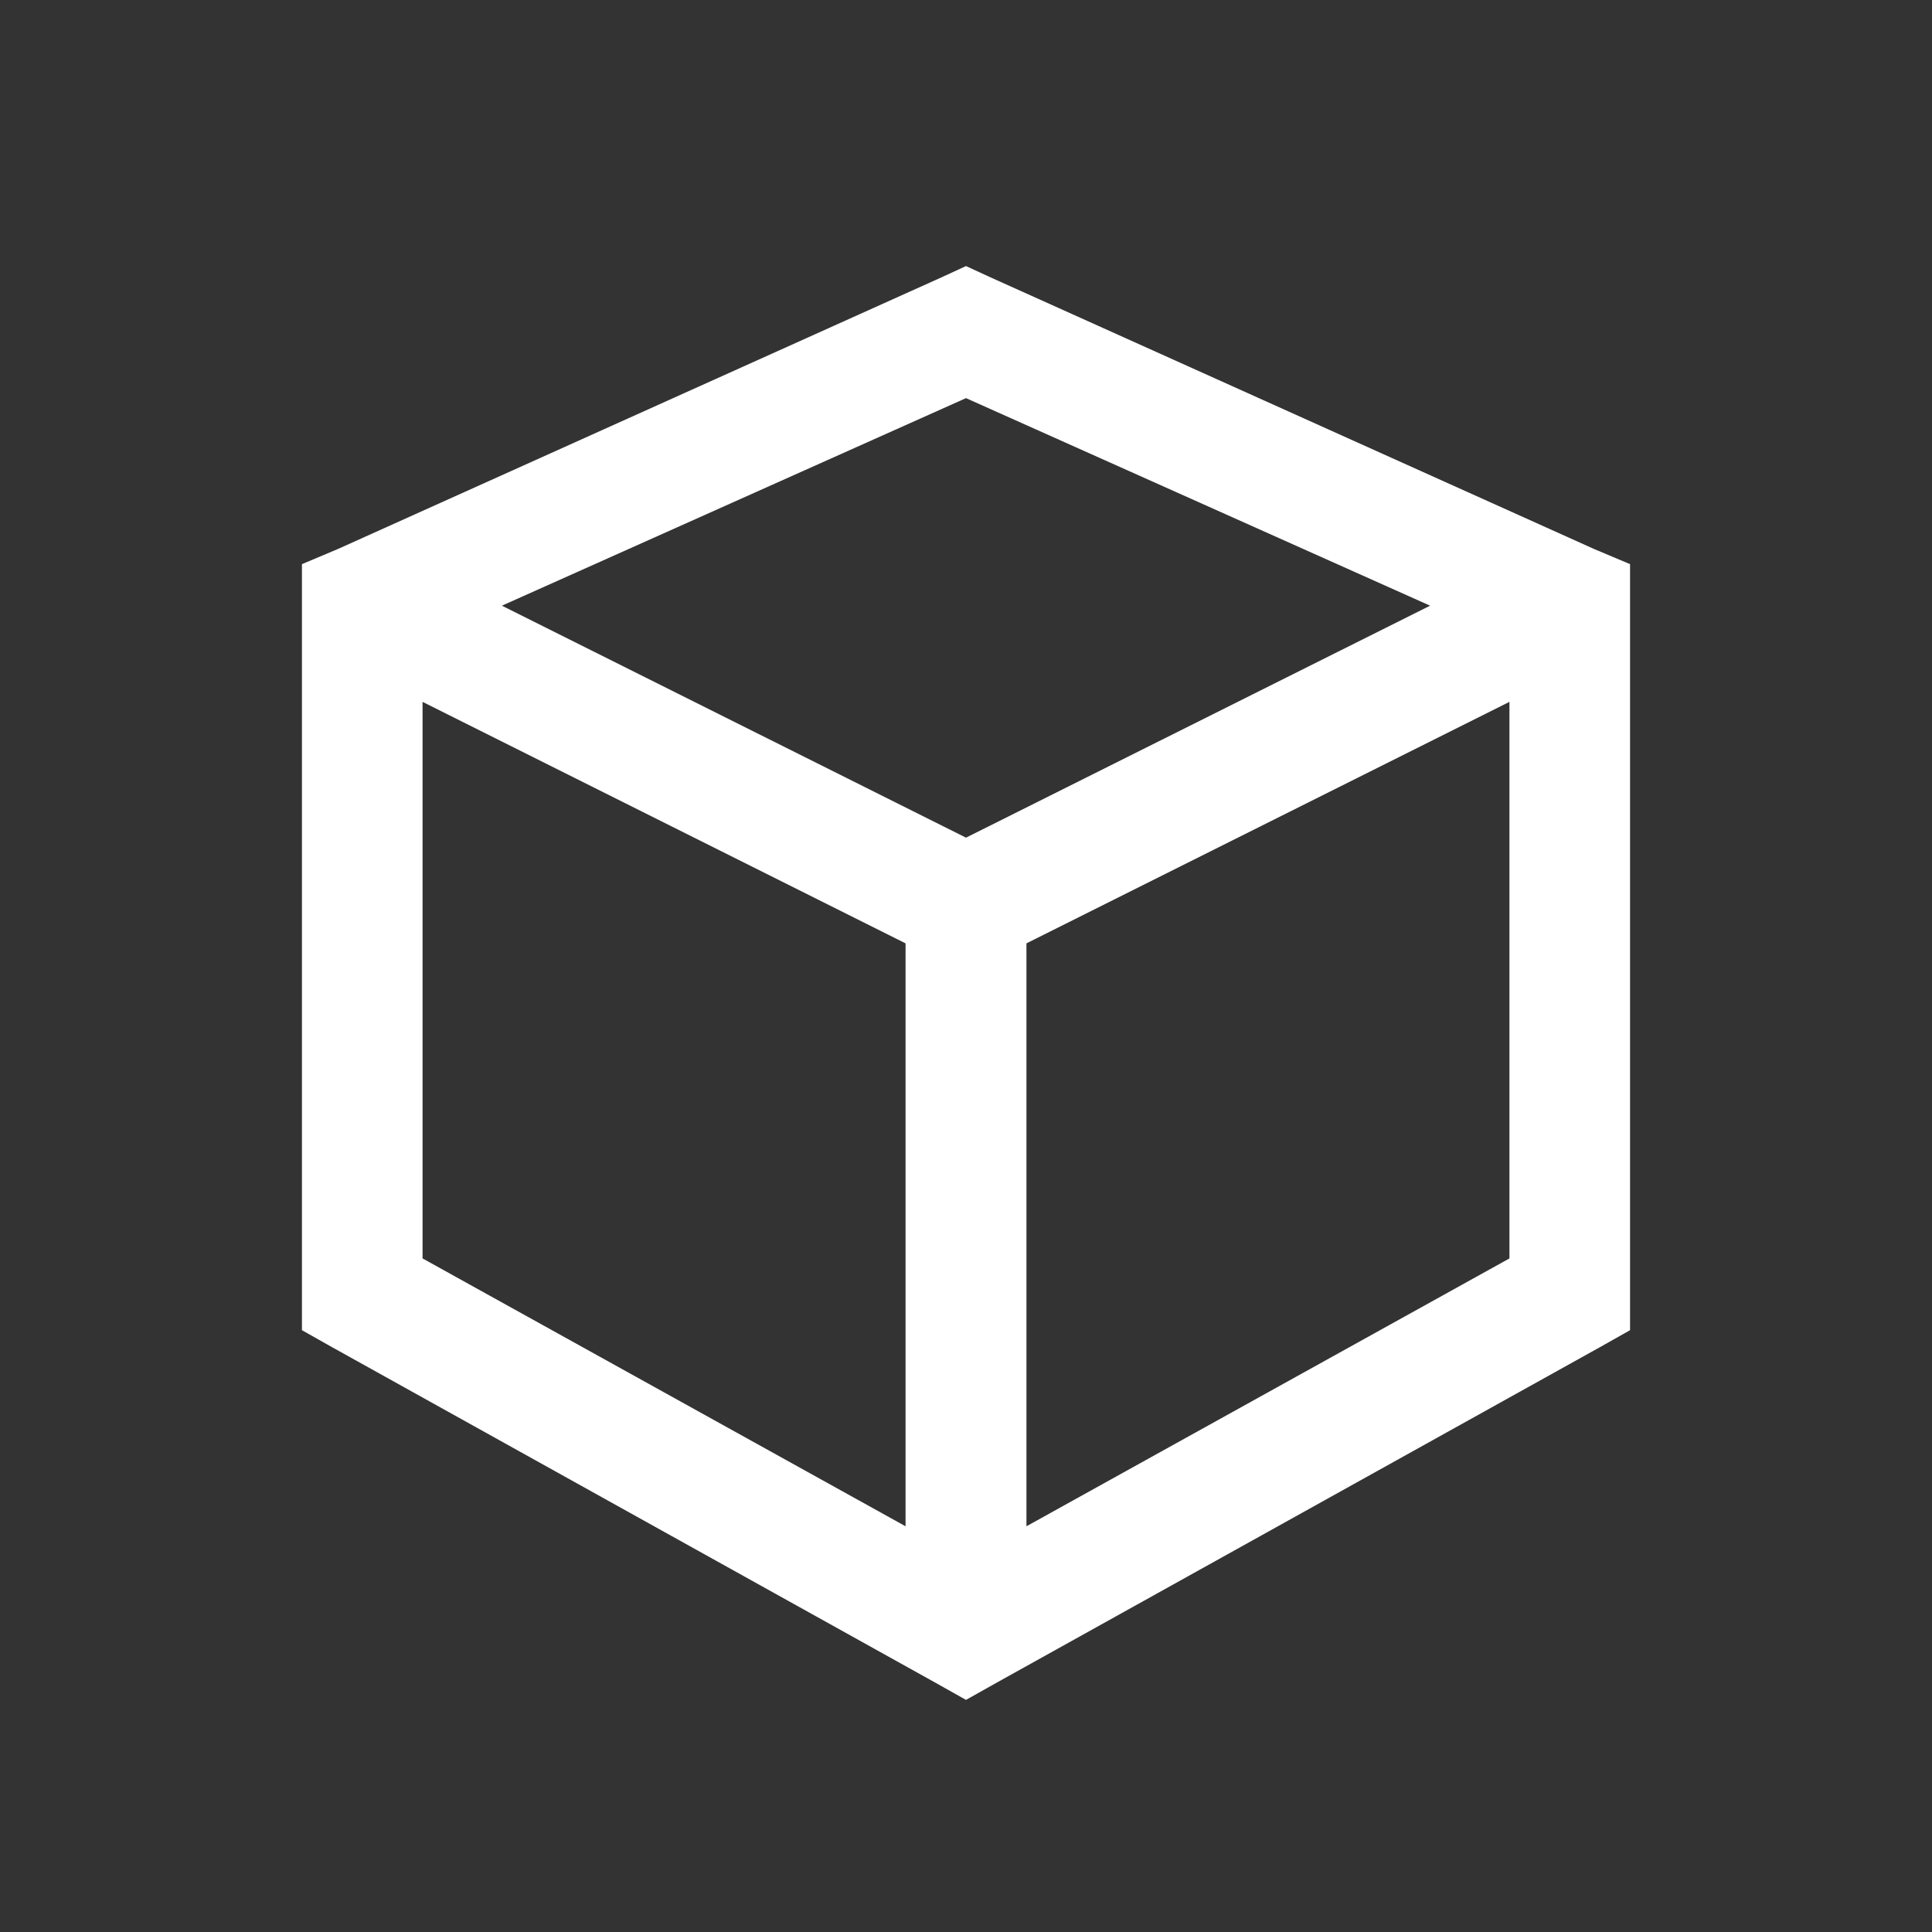 <?xml version="1.0" encoding="UTF-8"?> <svg xmlns="http://www.w3.org/2000/svg" width="14" height="14" viewBox="0 0 14 14" fill="none"><rect x="0" y="0" width="14" height="14" fill="#333333" stroke="none"/><path d="M7 1.928L6.822 2.01L2.447 3.979L2.188 4.088V9.639L2.406 9.762L6.781 12.195L7 12.318L7.219 12.195L11.594 9.762L11.812 9.639V4.088L11.553 3.979L7.178 2.01L7 1.928ZM7 2.885L10.363 4.389L7 6.07L3.637 4.389L7 2.885ZM3.062 5.086L6.562 6.836V11.06L3.062 9.119V5.086ZM10.938 5.086V9.119L7.438 11.06V6.836L10.938 5.086Z" fill="white"></path></svg> 
